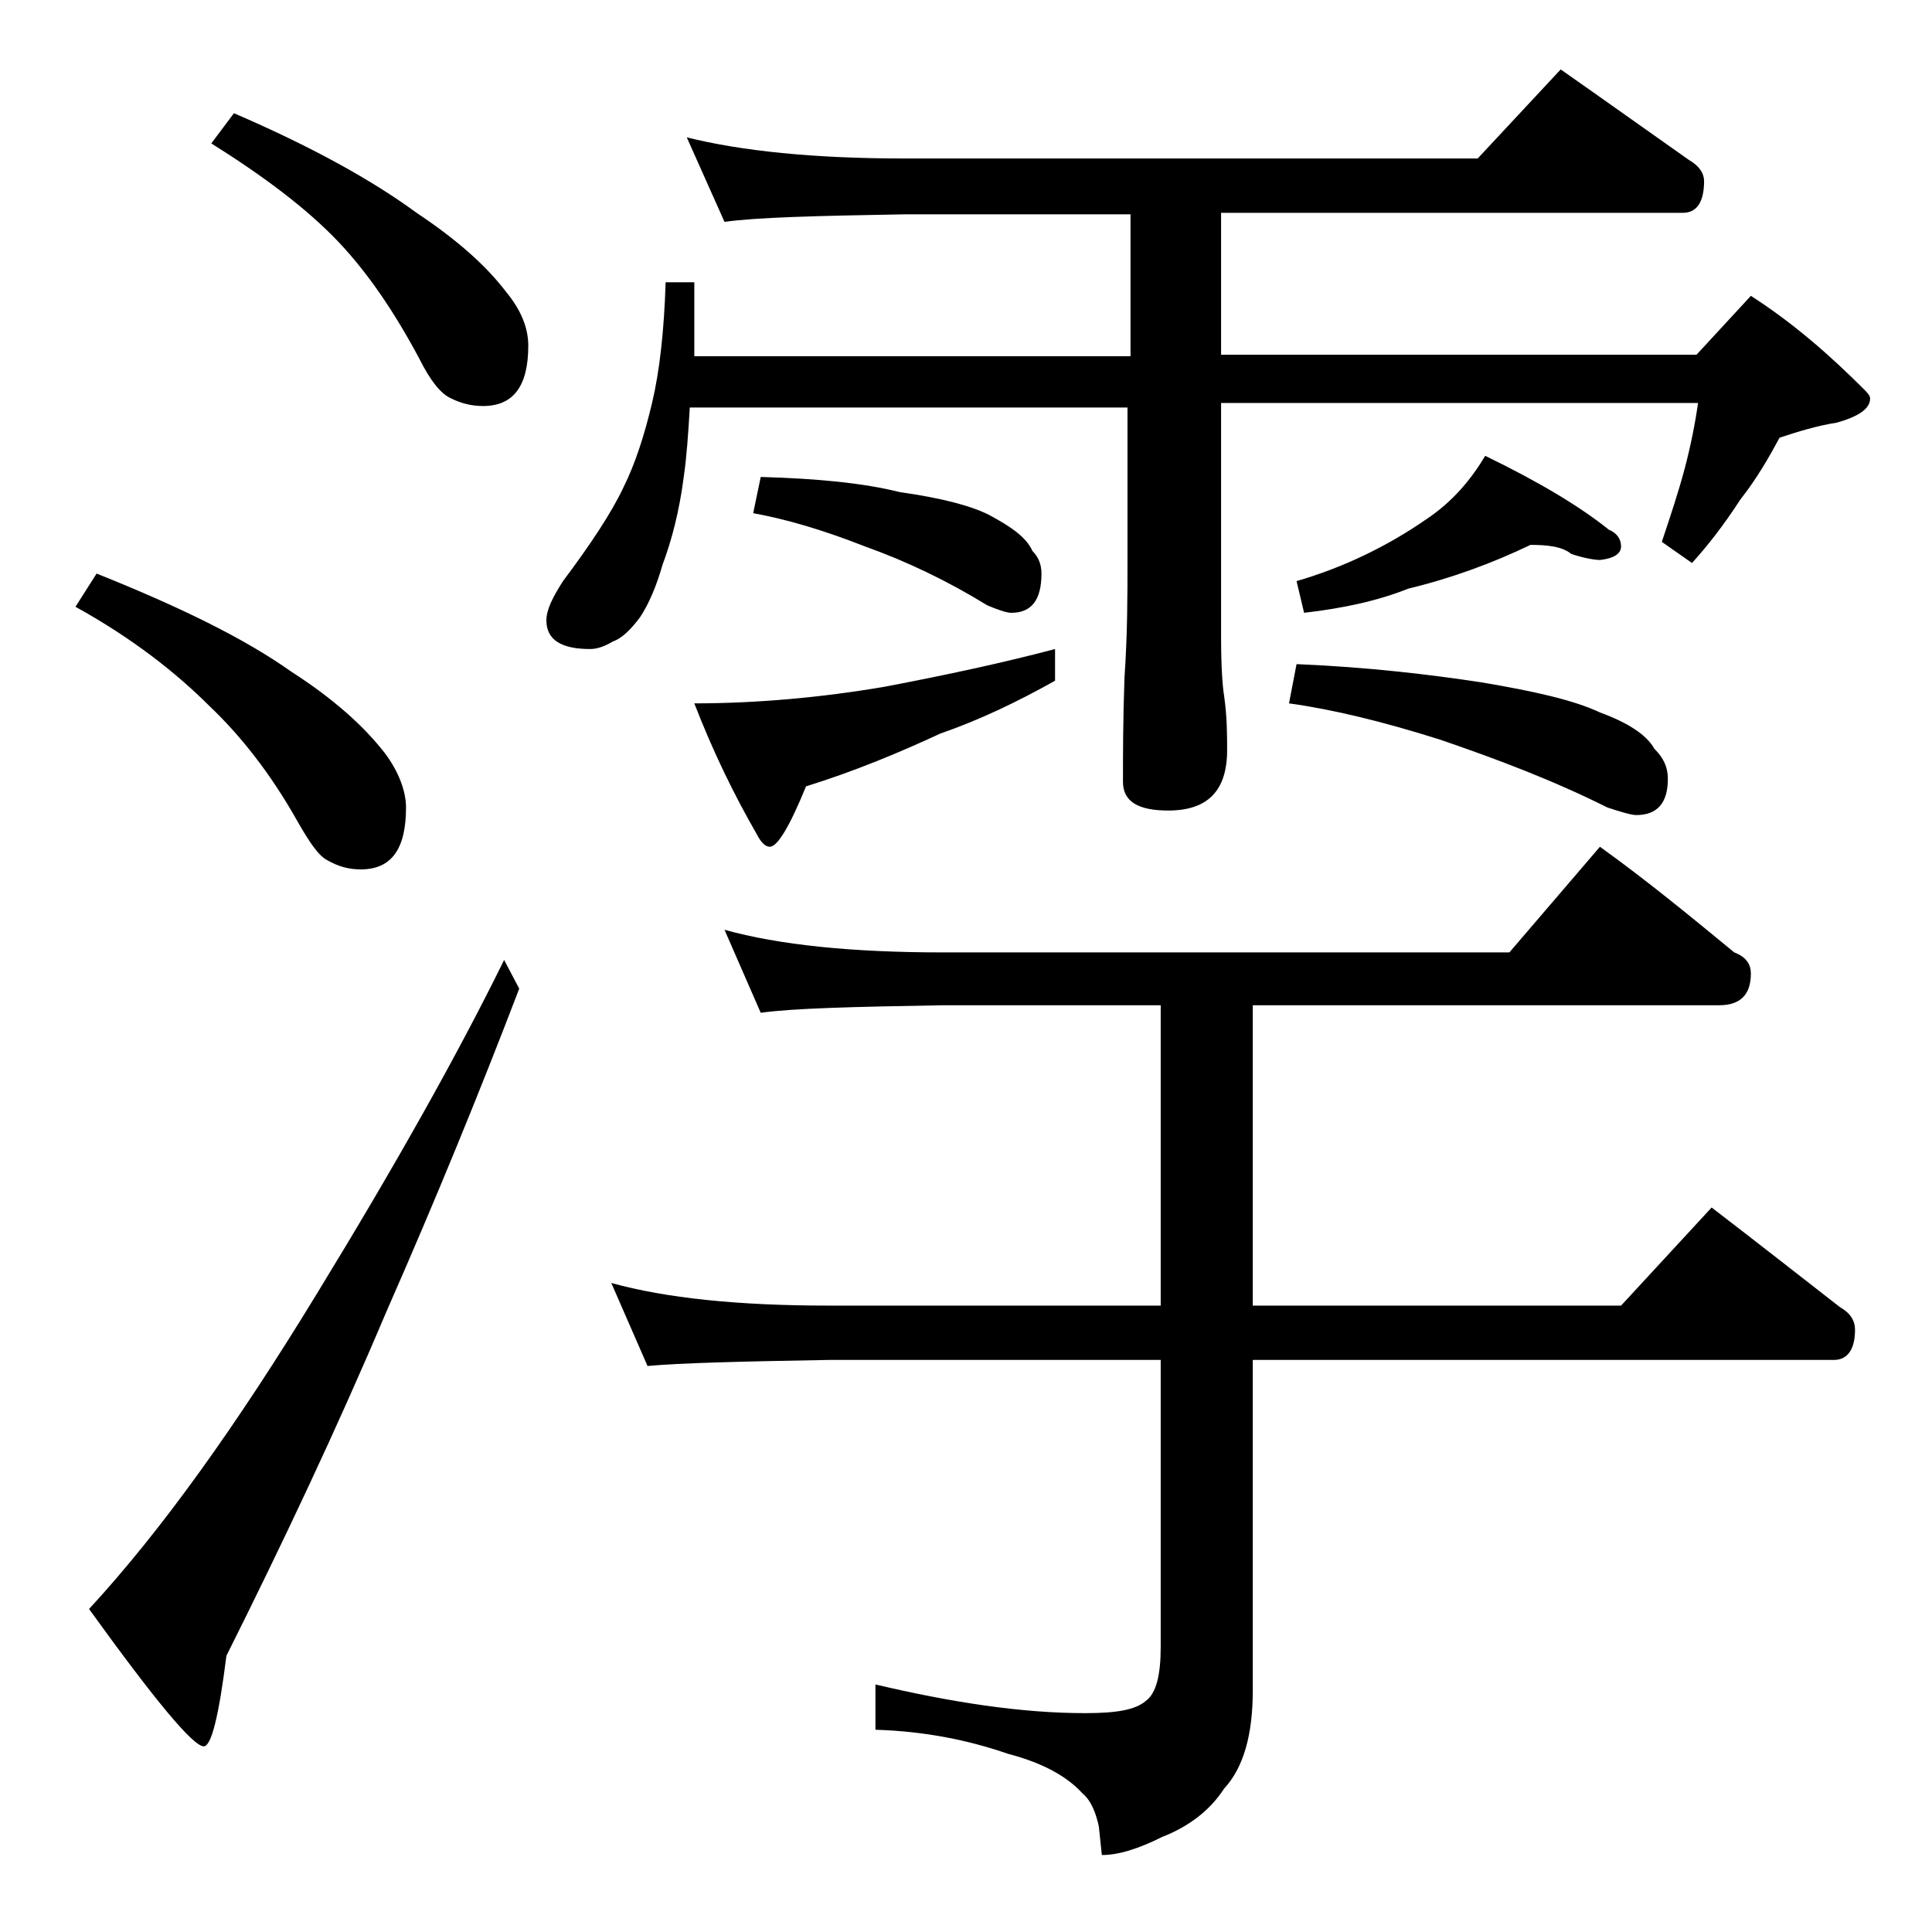 <?xml version="1.0" encoding="utf-8"?>
<!-- Generator: Adobe Illustrator 18.0.0, SVG Export Plug-In . SVG Version: 6.00 Build 0)  -->
<!DOCTYPE svg PUBLIC "-//W3C//DTD SVG 1.1//EN" "http://www.w3.org/Graphics/SVG/1.1/DTD/svg11.dtd">
<svg version="1.1" id="Layer_1" xmlns="http://www.w3.org/2000/svg" xmlns:xlink="http://www.w3.org/1999/xlink" x="0px" y="0px"
	 viewBox="0 0 128 128" enable-background="new 0 0 128 128" xml:space="preserve">
<path d="M6.4,38c5.5,2.2,9.8,4.3,12.9,6.5c2.8,1.8,4.8,3.6,6.2,5.4c0.9,1.2,1.4,2.5,1.4,3.6c0,2.8-1,4.1-3,4.1
	c-0.8,0-1.5-0.2-2.2-0.6c-0.6-0.3-1.2-1.2-2-2.6c-1.8-3.2-3.8-5.7-5.8-7.6c-2.2-2.2-5.1-4.5-8.9-6.6L6.4,38z M33.4,63.6l1,1.9
	c-2.6,6.8-5.5,13.9-8.8,21.4c-3.3,7.8-6.9,15.4-10.6,22.8c-0.5,4-1,6-1.5,6c-0.7,0-3.2-3-7.6-9.1c4.8-5.2,9.8-12.2,15.1-20.9
	C26.2,77.2,30.3,69.9,33.4,63.6z M15.5,7.5c5.1,2.2,9.1,4.4,12.1,6.6c2.7,1.8,4.6,3.5,5.9,5.2c1,1.2,1.5,2.4,1.5,3.6c0,2.7-1,4-3,4
	c-0.8,0-1.5-0.2-2.1-0.5c-0.7-0.3-1.4-1.2-2.1-2.6c-1.7-3.2-3.5-5.8-5.4-7.8c-2.1-2.2-4.9-4.3-8.4-6.5L15.5,7.5z M45.5,9.1
	c3.6,0.9,8.4,1.4,14.4,1.4h38l5.5-5.9c3,2.1,5.8,4.1,8.5,6c0.7,0.4,1,0.9,1,1.4c0,1.4-0.5,2.1-1.4,2.1H80.9v9.4h31.5l3.6-3.9
	c2.8,1.8,5.2,3.9,7.5,6.2c0.2,0.2,0.4,0.4,0.4,0.6c0,0.7-0.8,1.2-2.2,1.6c-1.3,0.2-2.6,0.6-3.8,1c-0.7,1.3-1.5,2.7-2.6,4.1
	c-1.1,1.7-2.2,3.1-3.2,4.2l-2-1.4c0.6-1.8,1.1-3.3,1.5-4.8c0.4-1.5,0.7-3,0.9-4.4H80.9v15.5c0,2,0.1,3.3,0.2,3.9
	c0.2,1.4,0.2,2.6,0.2,3.6c0,2.7-1.3,4-3.9,4c-2,0-3-0.6-3-1.9c0-1.8,0-4.1,0.1-6.9c0.2-2.9,0.2-5.5,0.2-7.8V27h-29
	c-0.1,1.7-0.2,3.2-0.4,4.6c-0.3,2.3-0.8,4.2-1.4,5.8c-0.4,1.4-0.9,2.6-1.5,3.5c-0.6,0.8-1.2,1.4-1.8,1.6c-0.5,0.3-1,0.5-1.5,0.5
	c-1.9,0-2.9-0.6-2.9-1.9c0-0.7,0.4-1.5,1.1-2.6c1.8-2.4,3.2-4.5,4-6.2c0.8-1.6,1.4-3.5,1.9-5.6c0.5-2.1,0.8-4.8,0.9-8H46v4.9h28.9
	v-9.4h-15c-5.8,0.1-9.8,0.2-11.9,0.5L45.5,9.1z M48,61.6c3.6,1,8.4,1.5,14.5,1.5H100l6-7c3.2,2.3,6.1,4.7,8.9,7
	c0.8,0.3,1.1,0.8,1.1,1.4c0,1.4-0.7,2.1-2.1,2.1H83v19.9h24.4l6-6.5c3,2.3,5.8,4.5,8.5,6.6c0.7,0.4,1,0.9,1,1.5c0,1.3-0.5,2-1.4,2
	H83V112c0,2.9-0.6,5.1-1.9,6.5c-0.9,1.4-2.3,2.5-4.1,3.2c-1.6,0.8-2.9,1.2-4,1.2l-0.2-1.9c-0.2-0.9-0.5-1.7-1.1-2.2
	c-1-1.1-2.6-2-4.9-2.6c-2.6-0.9-5.5-1.5-8.8-1.6v-3c5.1,1.2,9.7,1.9,13.9,1.9c2,0,3.3-0.2,4-0.8c0.7-0.5,1-1.7,1-3.6v-19h-22
	c-5.8,0.1-9.8,0.2-12,0.4L40.5,85c3.6,1,8.4,1.5,14.4,1.5h22V66.6H62.5c-5.9,0.1-10,0.2-12.1,0.5L48,61.6z M69.9,43v2.1
	c-2.5,1.4-5,2.6-7.6,3.5c-2.8,1.3-5.7,2.5-8.9,3.5c-1.1,2.7-1.9,4-2.4,4c-0.3,0-0.6-0.3-0.9-0.9c-1.5-2.6-2.9-5.5-4.1-8.6
	c4.2,0,8.5-0.4,12.6-1.1C62.8,44.7,66.5,43.9,69.9,43z M50.4,31.6c3.7,0.1,6.8,0.4,9.2,1c2.8,0.4,4.7,0.9,5.9,1.5
	c1.5,0.8,2.5,1.5,2.9,2.4c0.4,0.4,0.6,0.9,0.6,1.5c0,1.8-0.7,2.6-2,2.6c-0.3,0-0.9-0.2-1.6-0.5c-2.6-1.6-5.3-2.9-8.1-3.9
	c-2.8-1.1-5.2-1.8-7.4-2.2L50.4,31.6z M85.9,44c4.8,0.2,8.9,0.7,12.2,1.2c3.6,0.6,6.2,1.2,7.9,2c1.9,0.7,3.1,1.5,3.6,2.4
	c0.6,0.6,0.9,1.2,0.9,2c0,1.6-0.7,2.4-2.1,2.4c-0.3,0-1-0.2-1.9-0.5c-3.6-1.8-7.3-3.2-11.1-4.5c-3.8-1.2-7.1-2-10-2.4L85.9,44z
	 M101.4,36.1c-2.5,1.2-5.2,2.2-8.1,2.9c-2,0.8-4.3,1.3-6.9,1.6l-0.5-2.1c3.1-0.9,6-2.3,8.6-4.1c1.8-1.2,3-2.7,3.9-4.2
	c3.5,1.7,6.2,3.3,8.2,4.9c0.5,0.2,0.8,0.6,0.8,1.1s-0.5,0.8-1.4,0.9c-0.3,0-1-0.1-1.9-0.4C103.5,36.2,102.5,36.1,101.4,36.1z"/>
</svg>
